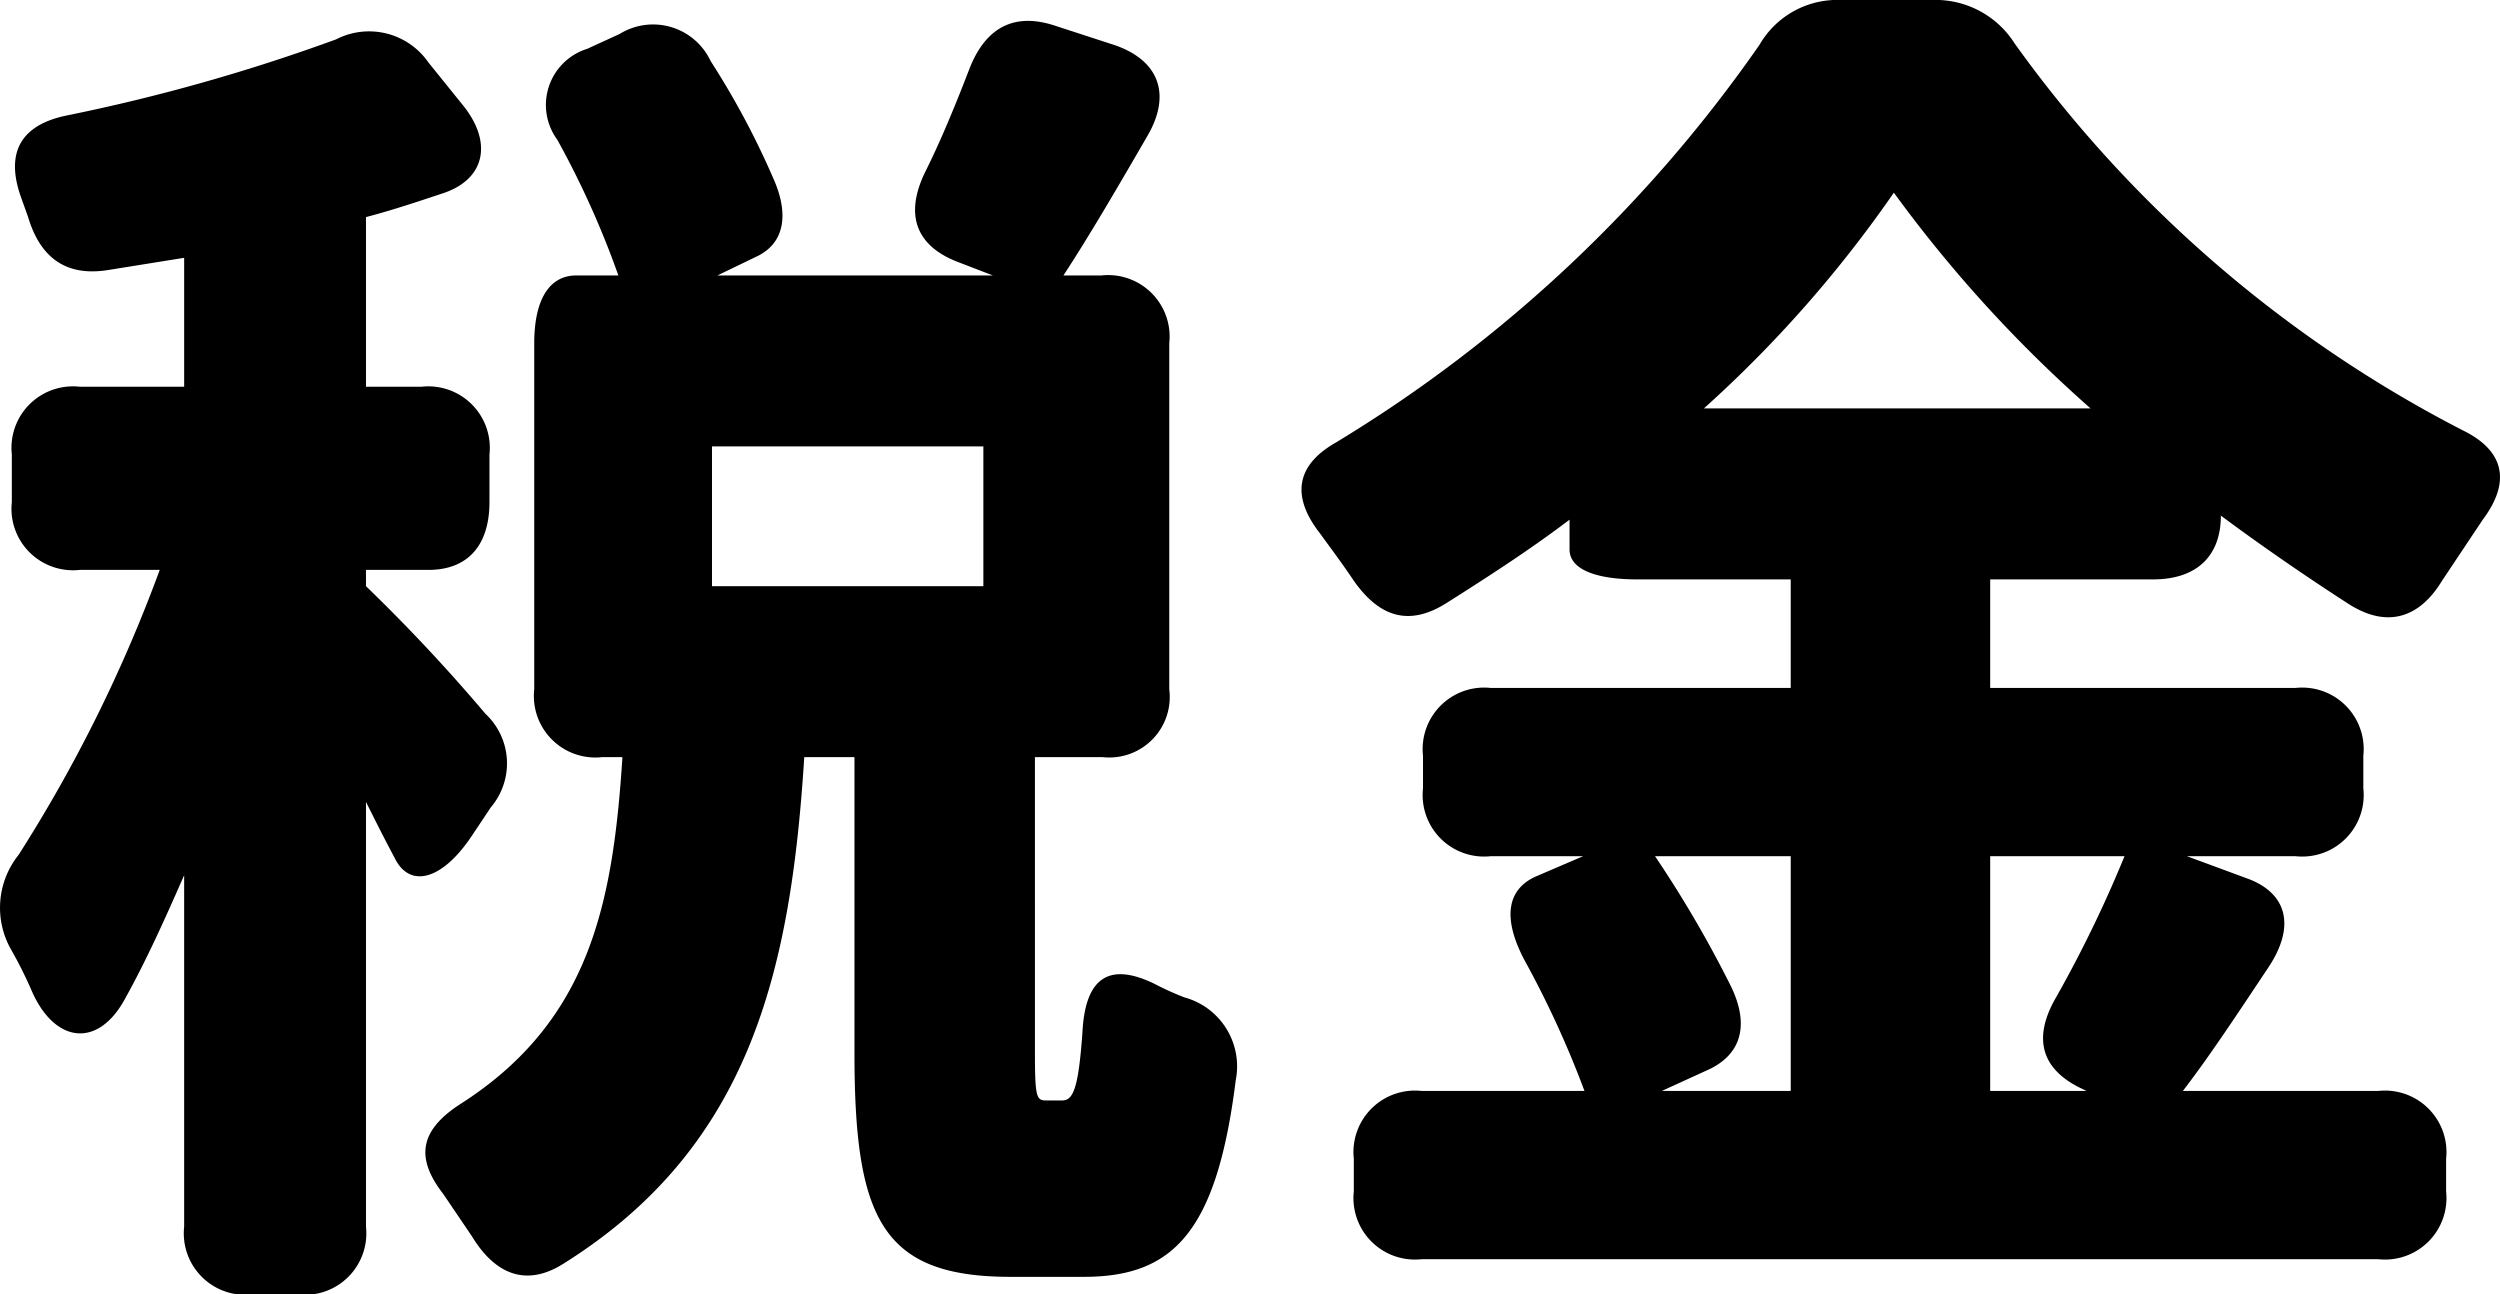 <svg xmlns="http://www.w3.org/2000/svg" width="110.546" height="57.24"><path d="m20.863 36.96.84-1.26a3 3 0 0 0-.24-4.14 77 77 0 0 0-5.28-5.64v-.72h2.76c1.74 0 2.7-1.08 2.7-3v-2.1a2.72 2.72 0 0 0-3-3h-2.46V9.6c1.14-.3 2.22-.66 3.3-1.02 1.98-.6 2.34-2.28.96-3.96l-1.5-1.86a3.19 3.19 0 0 0-4.08-1.02A82.4 82.4 0 0 1 2.983 5.1c-2.1.42-2.76 1.68-2.04 3.66l.3.84c.54 1.8 1.68 2.64 3.54 2.34l3.36-.54v5.7h-4.62a2.72 2.72 0 0 0-3 3v2.1a2.72 2.72 0 0 0 3 3h3.54a65 65 0 0 1-6.24 12.6 3.74 3.74 0 0 0-.36 4.14 19 19 0 0 1 .96 1.92c1.02 2.28 2.94 2.52 4.14.24.9-1.62 1.74-3.48 2.58-5.4v15.54a2.72 2.72 0 0 0 3 3h2.04a2.72 2.72 0 0 0 3-3V35.46c.42.84.84 1.68 1.26 2.46.66 1.38 2.1 1.02 3.42-.96m-1.26 15.84 1.26 1.86c1.02 1.68 2.4 2.28 4.08 1.2 8.22-5.16 10.02-12.9 10.62-22.38h2.22v13.08c0 7.32 1.2 9.9 6.9 9.9h3.24c3.96 0 5.88-1.98 6.72-8.7a3.16 3.16 0 0 0-2.28-3.66 13 13 0 0 1-1.32-.6c-1.98-.96-3.06-.3-3.18 2.16-.18 2.52-.42 3-.9 3h-.72c-.42 0-.48-.18-.48-2.16V33.48h3a2.675 2.675 0 0 0 2.94-3v-15.3a2.72 2.72 0 0 0-3-3h-1.68c1.14-1.74 2.4-3.9 3.72-6.18 1.08-1.86.48-3.36-1.5-4.02l-2.58-.84c-1.8-.6-3.06.06-3.78 1.86-.6 1.56-1.26 3.18-1.98 4.62-.9 1.86-.42 3.24 1.44 3.96l1.56.6h-12.18l1.74-.84c1.14-.54 1.5-1.74.72-3.48a36 36 0 0 0-2.76-5.16 2.81 2.81 0 0 0-4.02-1.2l-1.44.66a2.6 2.6 0 0 0-1.32 4.02 39.7 39.7 0 0 1 2.7 6h-1.86c-1.2 0-1.86 1.08-1.86 3v15.3a2.72 2.72 0 0 0 3 3h.9c-.42 6.48-1.44 11.7-7.2 15.36-1.74 1.14-1.98 2.34-.72 3.96m11.88-26.88v-6.18h12v6.18Zm41.7 11.94h6v10.38h-5.7l2.1-.96c1.38-.66 1.8-1.92.96-3.66a51 51 0 0 0-3.36-5.76m-14.82-14.28c.48.66 1.02 1.38 1.5 2.1 1.14 1.62 2.46 2.04 4.14.96 1.8-1.14 3.66-2.34 5.4-3.66v1.32c0 .84 1.08 1.32 3 1.32h6.78v4.8h-13.26a2.72 2.72 0 0 0-3 3v1.44a2.72 2.72 0 0 0 3 3h4.08l-2.1.9c-1.32.6-1.44 1.92-.48 3.72a43.6 43.6 0 0 1 2.64 5.76h-7.2a2.72 2.72 0 0 0-3 3v1.44a2.72 2.72 0 0 0 3 3h42.3a2.72 2.72 0 0 0 3-3v-1.44a2.72 2.72 0 0 0-3-3h-8.64c1.2-1.56 2.46-3.48 3.78-5.46 1.2-1.8.84-3.24-.84-3.9l-2.76-1.02h4.8a2.72 2.72 0 0 0 3-3v-1.44a2.72 2.72 0 0 0-3-3h-13.5v-4.8h7.2c1.92 0 3-1.02 3-2.82 1.86 1.38 3.78 2.7 5.64 3.9 1.68 1.08 3.12.66 4.14-1.02l1.8-2.7c1.26-1.68.96-3.06-.9-3.96a55.74 55.74 0 0 1-19.8-17.1A4.14 4.14 0 0 0 85.423 0h-4.02a3.97 3.97 0 0 0-3.6 1.98 61.7 61.7 0 0 1-18.72 17.58c-1.8 1.02-1.98 2.4-.72 4.02m16.98-5.52a54.4 54.4 0 0 0 8.4-9.54 59 59 0 0 0 8.7 9.54Zm12.66 30.18V37.86h5.94a55 55 0 0 1-3.06 6.3c-1.02 1.8-.6 3.18 1.26 4.02l.12.06Z" data-name="パス 244"/></svg>